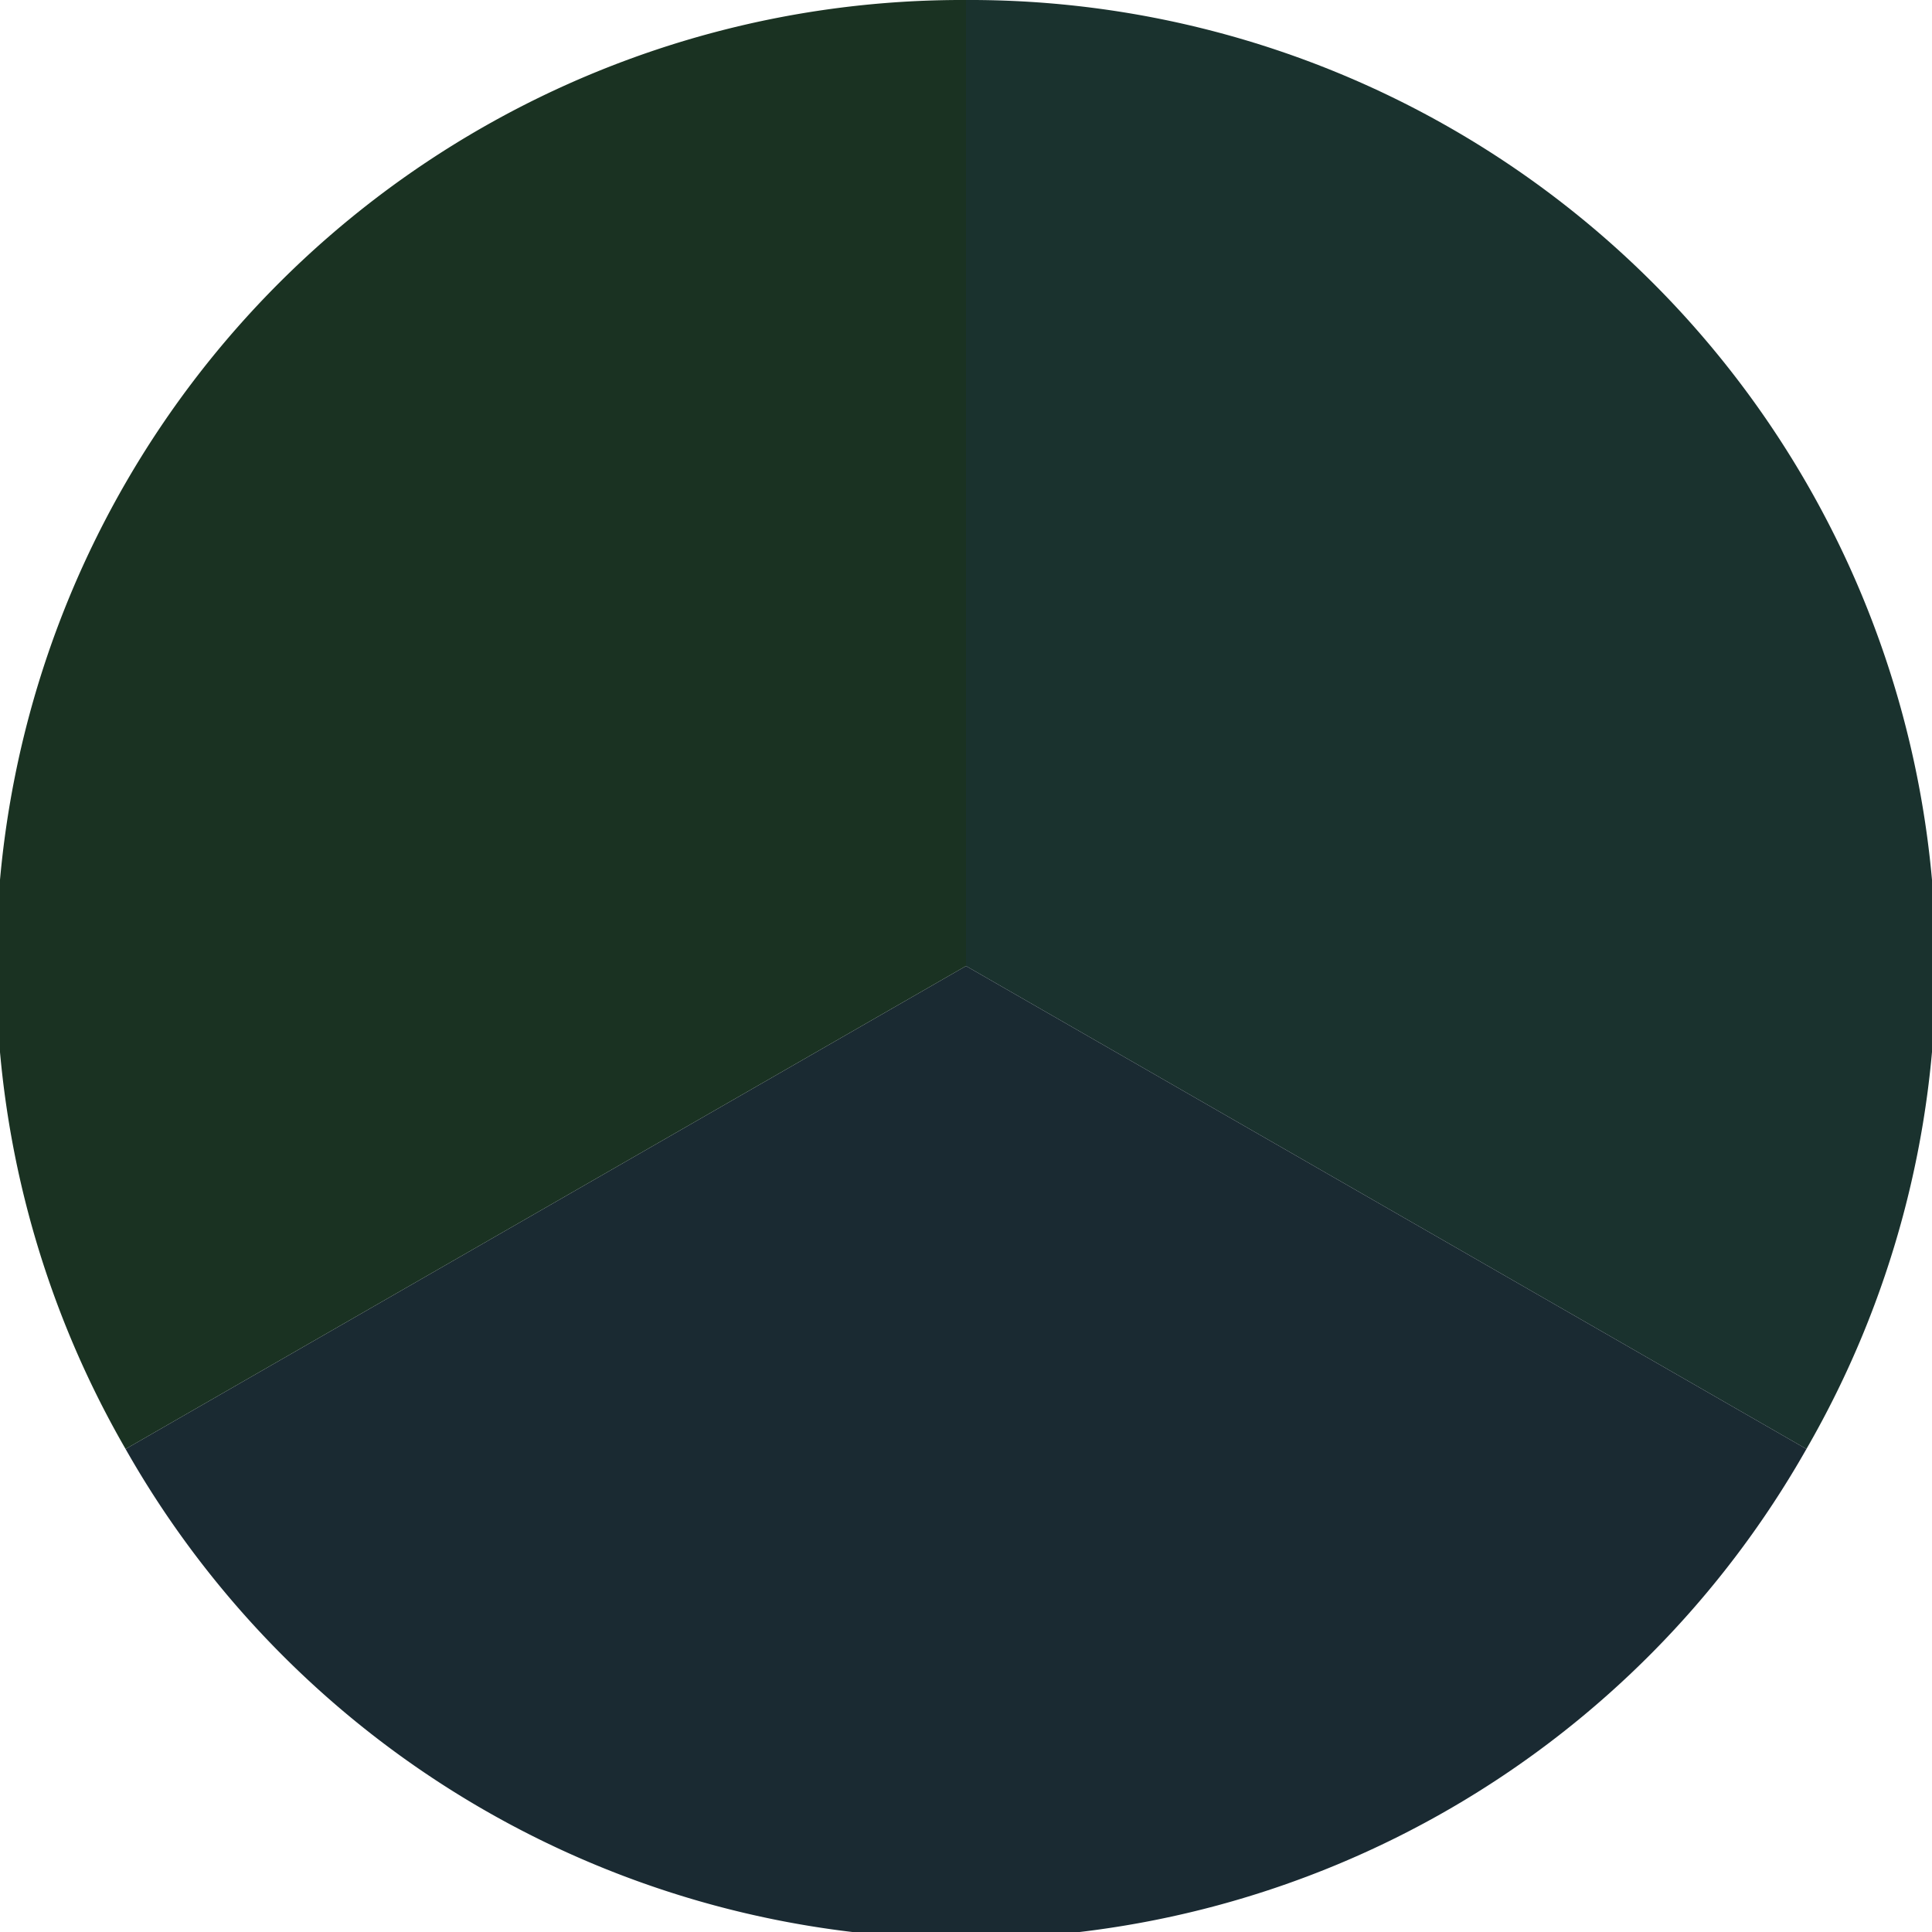 <?xml version="1.0" standalone="no"?>
<svg width="500" height="500" viewBox="-1 -1 2 2" xmlns="http://www.w3.org/2000/svg">
        <path d="M 0 -1 
             A 1,1 0 0,1 0.87 0.5             L 0,0
             z" fill="#1a322e" />
            <path d="M 0.87 0.5 
             A 1,1 0 0,1 -0.87 0.5             L 0,0
             z" fill="#1a2a32" />
            <path d="M -0.87 0.5 
             A 1,1 0 0,1 -0 -1             L 0,0
             z" fill="#1a3222" />
    </svg>
